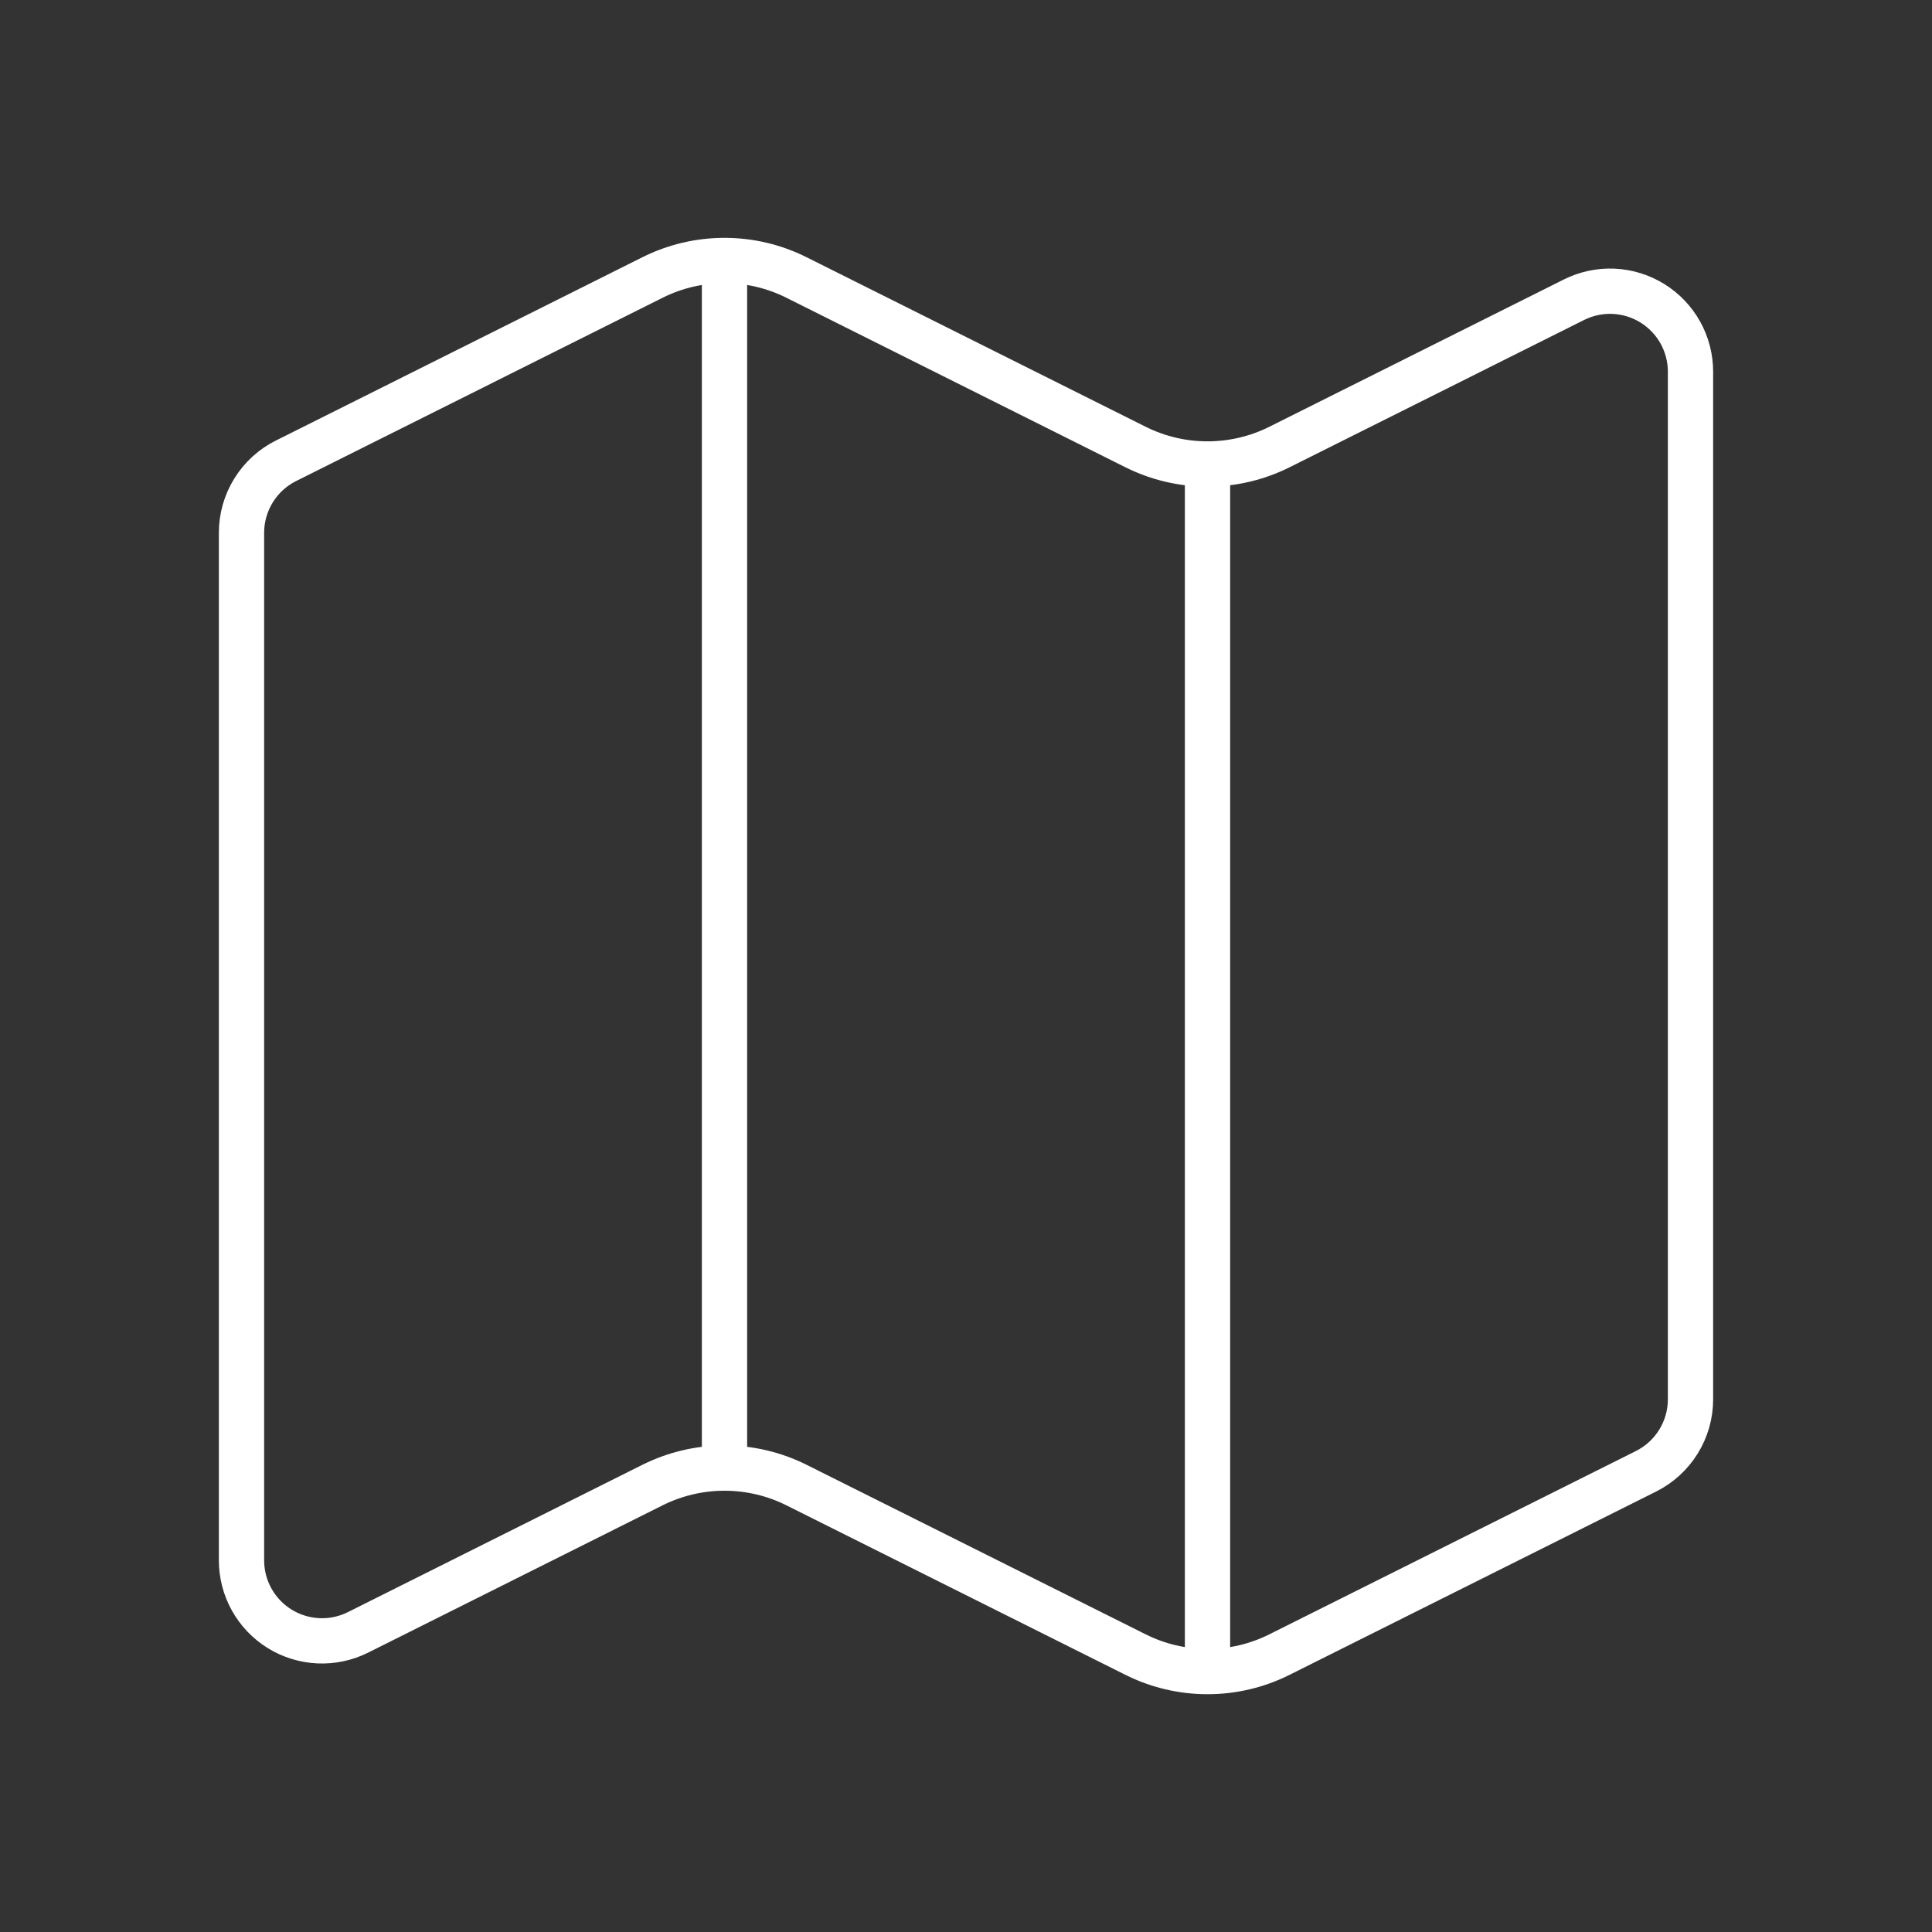 <svg width="64" height="64" viewBox="0 0 64 64" fill="none" xmlns="http://www.w3.org/2000/svg">
<rect x="0" y="0" width="64" height="64" fill="#333333" stroke="none"/>
<path d="M40 15.37C39.172 15.37 38.356 15.178 37.616 14.808L26.384 9.192C25.644 8.822 24.828 8.629 24 8.629M40 15.37C40.828 15.37 41.644 15.178 42.384 14.808L52.141 9.928C52.548 9.725 53 9.629 53.455 9.649C53.909 9.67 54.35 9.807 54.737 10.046C55.124 10.286 55.443 10.62 55.664 11.017C55.885 11.415 56.001 11.862 56 12.317V46.355C56 46.85 55.862 47.335 55.601 47.756C55.341 48.177 54.968 48.517 54.525 48.739L42.384 54.81C41.644 55.181 40.828 55.373 40 55.373M40 15.37V55.373M40 55.373C39.172 55.373 38.356 55.181 37.616 54.81L26.384 49.194C25.644 48.825 24.828 48.632 24 48.632M24 48.632C23.172 48.632 22.356 48.825 21.616 49.194L11.859 54.075C11.452 54.278 10.999 54.374 10.545 54.353C10.09 54.332 9.648 54.195 9.262 53.956C8.875 53.716 8.556 53.381 8.335 52.983C8.114 52.585 7.999 52.138 8 51.682V17.648C8 17.153 8.138 16.668 8.399 16.247C8.659 15.825 9.032 15.485 9.475 15.264L21.616 9.192C22.356 8.822 23.172 8.629 24 8.629M24 48.632V8.629" stroke="white" stroke-width="1.5" stroke-linecap="round" stroke-linejoin="round"/>
</svg>
